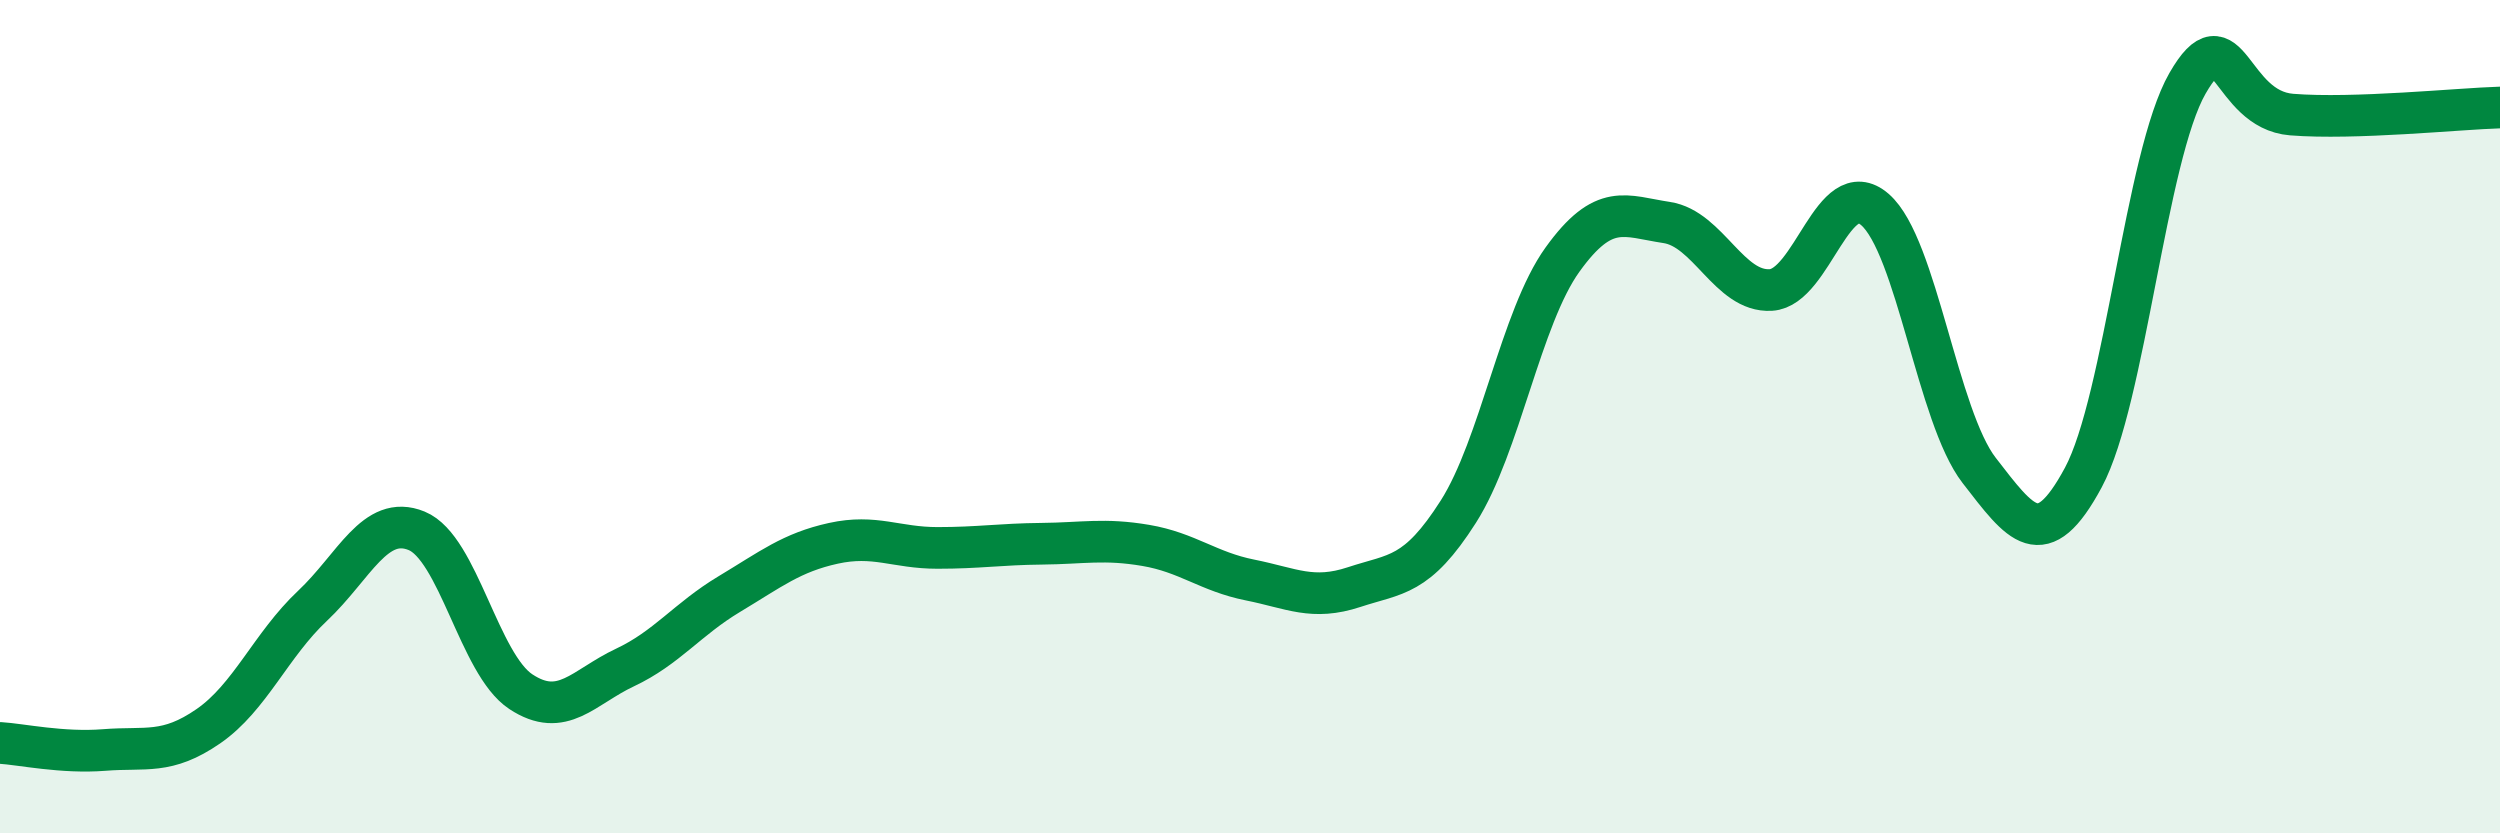 
    <svg width="60" height="20" viewBox="0 0 60 20" xmlns="http://www.w3.org/2000/svg">
      <path
        d="M 0,17.83 C 0.5,17.86 1.5,18.08 2.5,18 C 3.5,17.92 4,18.12 5,17.43 C 6,16.74 6.5,15.48 7.5,14.54 C 8.5,13.6 9,12.33 10,12.74 C 11,13.15 11.5,15.94 12.5,16.6 C 13.5,17.26 14,16.49 15,16.02 C 16,15.55 16.5,14.86 17.5,14.26 C 18.5,13.66 19,13.26 20,13.04 C 21,12.82 21.5,13.15 22.5,13.15 C 23.5,13.15 24,13.06 25,13.05 C 26,13.04 26.5,12.92 27.5,13.09 C 28.5,13.26 29,13.72 30,13.92 C 31,14.12 31.5,14.42 32.5,14.09 C 33.5,13.76 34,13.85 35,12.28 C 36,10.71 36.5,7.62 37.5,6.23 C 38.5,4.84 39,5.19 40,5.34 C 41,5.49 41.5,7.02 42.5,6.96 C 43.5,6.9 44,4.16 45,5.03 C 46,5.9 46.5,10 47.5,11.29 C 48.5,12.58 49,13.32 50,11.46 C 51,9.6 51.5,3.74 52.5,2 C 53.5,0.26 53.5,2.63 55,2.75 C 56.5,2.87 59,2.61 60,2.58L60 20L0 20Z"
        fill="#008740"
        opacity="0.1"
        stroke-linecap="round"
        stroke-linejoin="round"
      />
      <path
        d="M 0,17.83 C 0.5,17.86 1.5,18.08 2.5,18 C 3.5,17.92 4,18.12 5,17.43 C 6,16.74 6.5,15.48 7.5,14.54 C 8.5,13.6 9,12.33 10,12.74 C 11,13.15 11.5,15.94 12.5,16.6 C 13.5,17.26 14,16.49 15,16.02 C 16,15.55 16.5,14.86 17.5,14.26 C 18.5,13.66 19,13.26 20,13.04 C 21,12.82 21.5,13.15 22.5,13.15 C 23.5,13.15 24,13.06 25,13.05 C 26,13.04 26.5,12.92 27.5,13.09 C 28.5,13.26 29,13.72 30,13.92 C 31,14.12 31.5,14.42 32.5,14.09 C 33.5,13.76 34,13.85 35,12.28 C 36,10.71 36.5,7.62 37.5,6.23 C 38.5,4.84 39,5.19 40,5.34 C 41,5.49 41.5,7.02 42.5,6.96 C 43.5,6.9 44,4.16 45,5.03 C 46,5.9 46.5,10 47.5,11.29 C 48.5,12.58 49,13.32 50,11.46 C 51,9.6 51.5,3.74 52.5,2 C 53.5,0.26 53.5,2.63 55,2.75 C 56.5,2.87 59,2.61 60,2.58"
        stroke="#008740"
        stroke-width="1"
        fill="none"
        stroke-linecap="round"
        stroke-linejoin="round"
      />
    </svg>
  